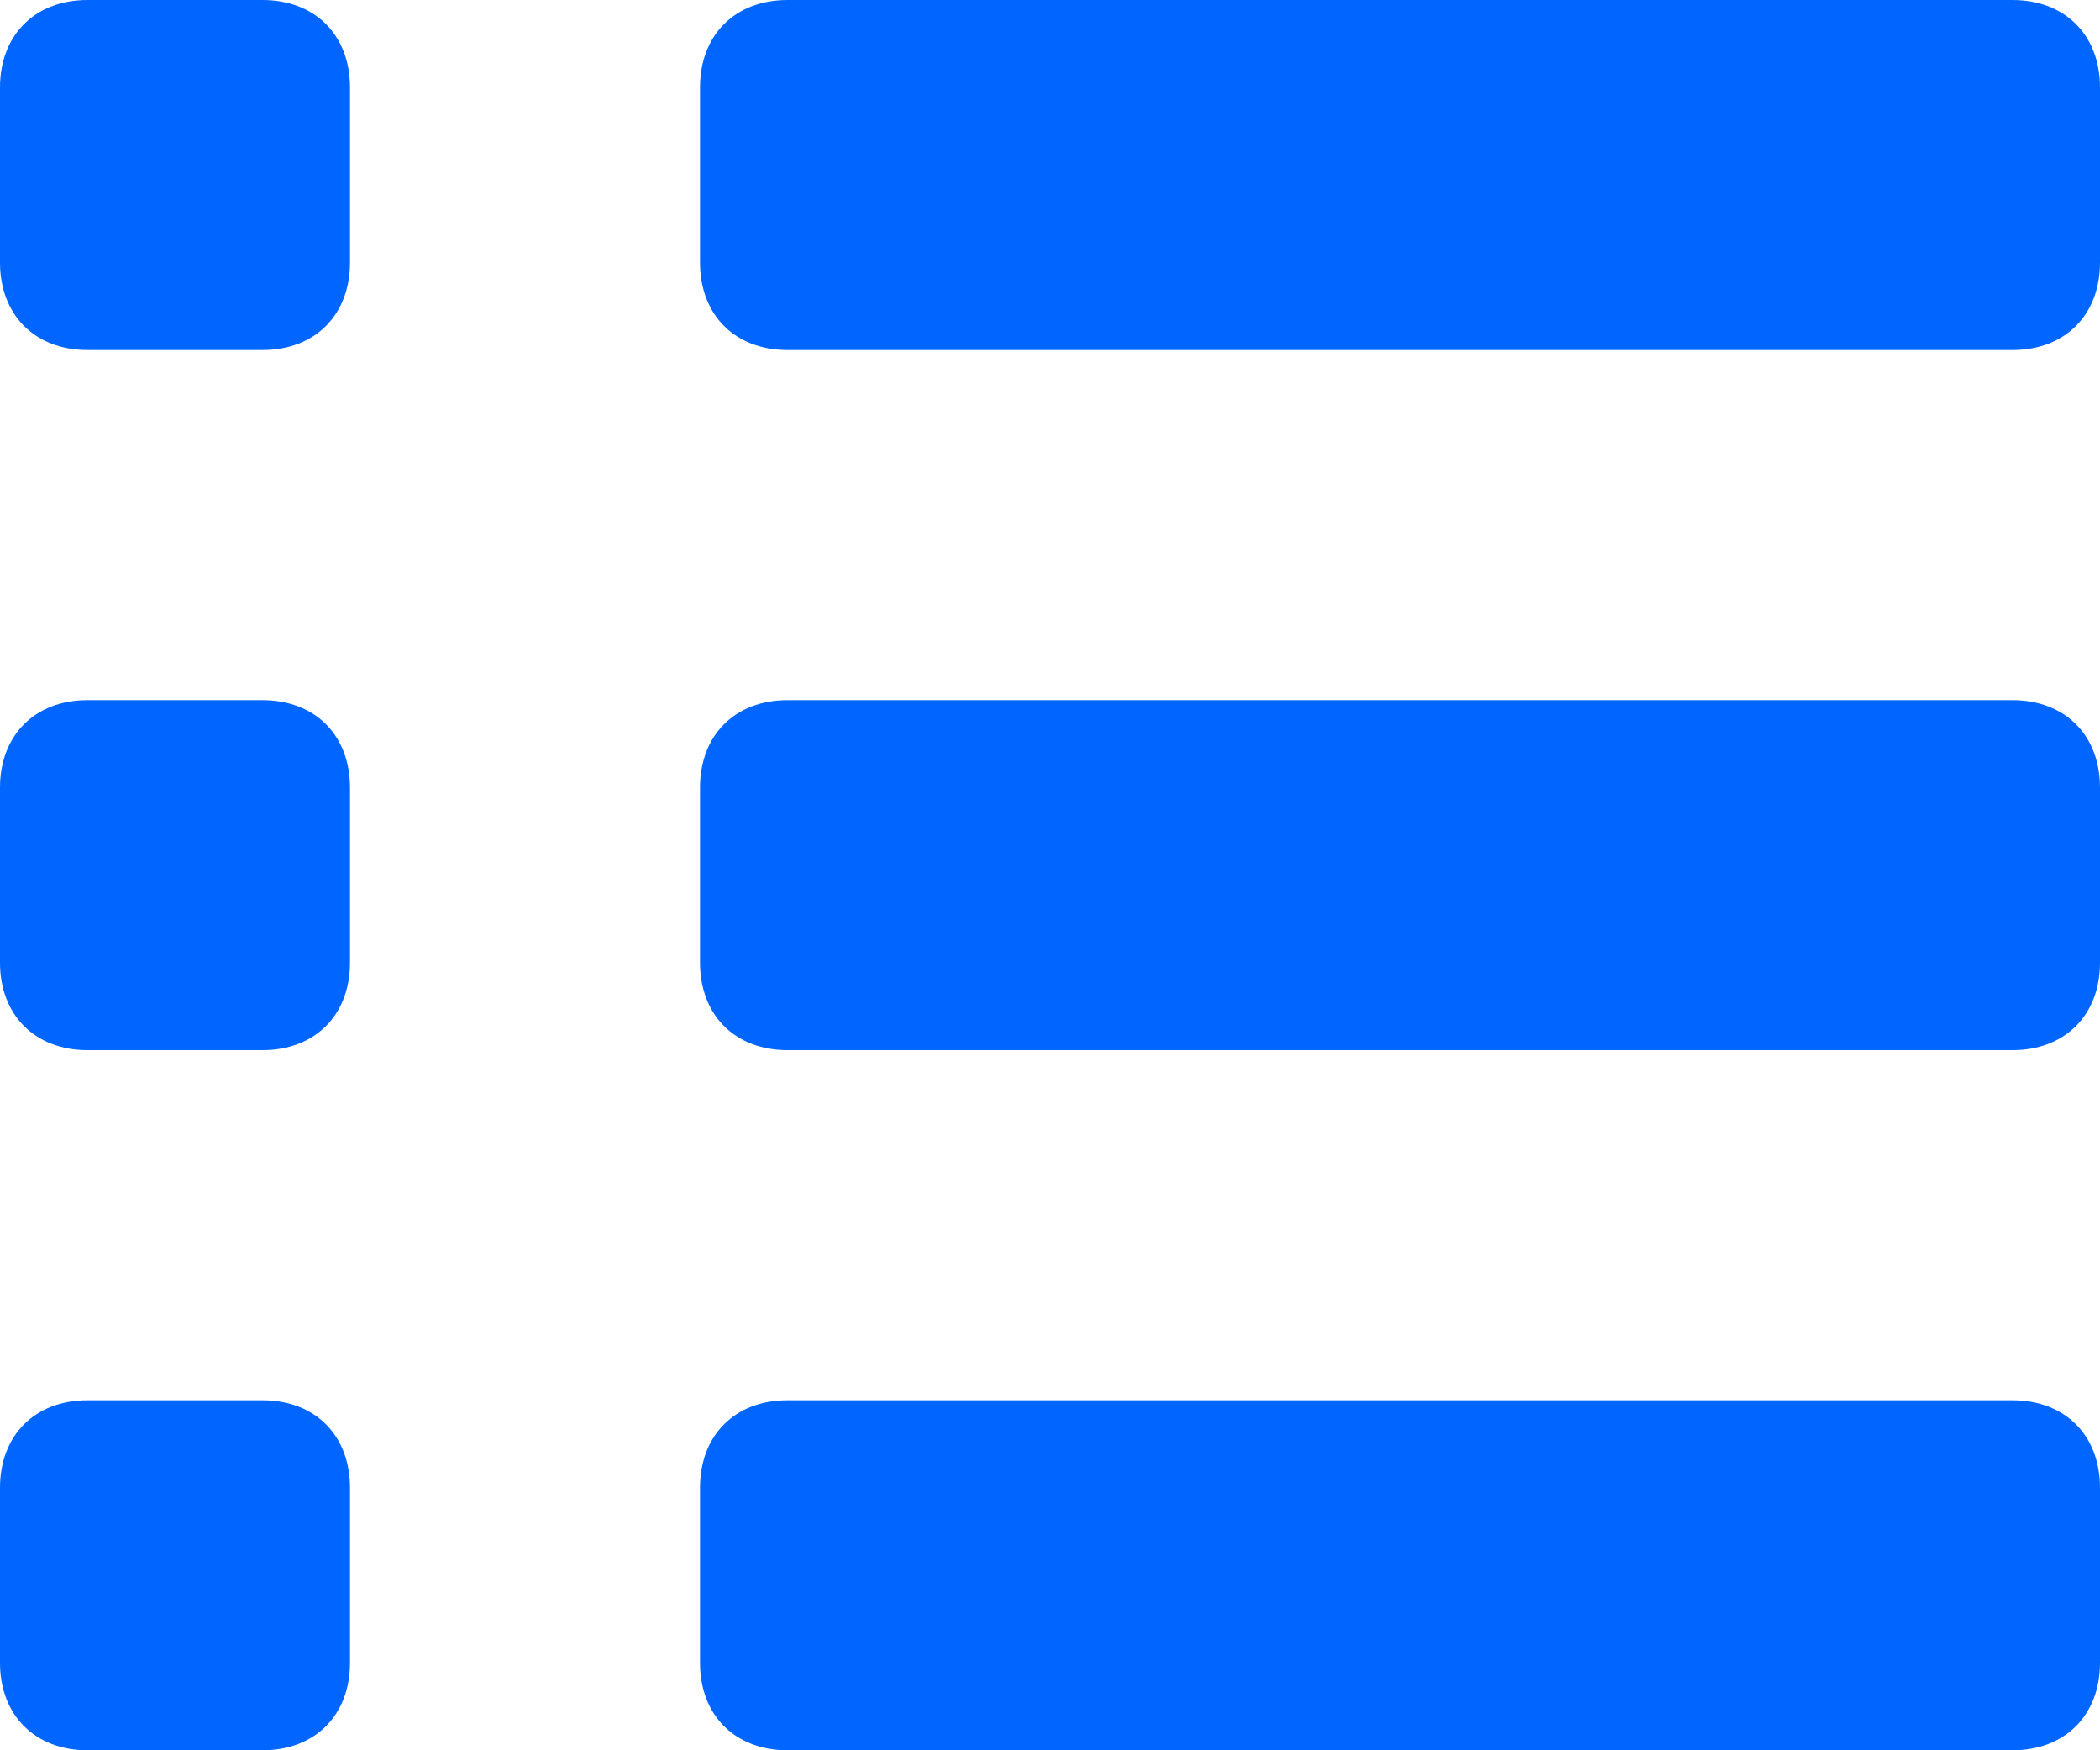 <svg width="24" height="20" viewBox="0 0 24 20" fill="none" xmlns="http://www.w3.org/2000/svg">
<path d="M3 0H1C0.4 0 0 0.4 0 1V3C0 3.6 0.4 4 1 4H3C3.6 4 4 3.6 4 3V1C4 0.4 3.6 0 3 0Z" fill="#0066FF"/>
<path d="M3 0H1C0.4 0 0 0.4 0 1V3C0 3.6 0.4 4 1 4H3C3.6 4 4 3.6 4 3V1C4 0.4 3.6 0 3 0Z" transform="translate(0 8)" fill="#0066FF"/>
<path d="M3 0H1C0.4 0 0 0.4 0 1V3C0 3.6 0.4 4 1 4H3C3.6 4 4 3.6 4 3V1C4 0.4 3.6 0 3 0Z" transform="translate(0 16)" fill="#0066FF"/>
<path d="M15 0H1C0.4 0 0 0.4 0 1V3C0 3.6 0.4 4 1 4H15C15.6 4 16 3.6 16 3V1C16 0.4 15.6 0 15 0Z" transform="translate(8)" fill="#0066FF"/>
<path d="M15 0H1C0.4 0 0 0.4 0 1V3C0 3.6 0.4 4 1 4H15C15.6 4 16 3.6 16 3V1C16 0.4 15.6 0 15 0Z" transform="translate(8 8)" fill="#0066FF"/>
<path d="M15 0H1C0.4 0 0 0.4 0 1V3C0 3.6 0.4 4 1 4H15C15.6 4 16 3.6 16 3V1C16 0.4 15.6 0 15 0Z" transform="translate(8 16)" fill="#0066FF"/>
</svg>
